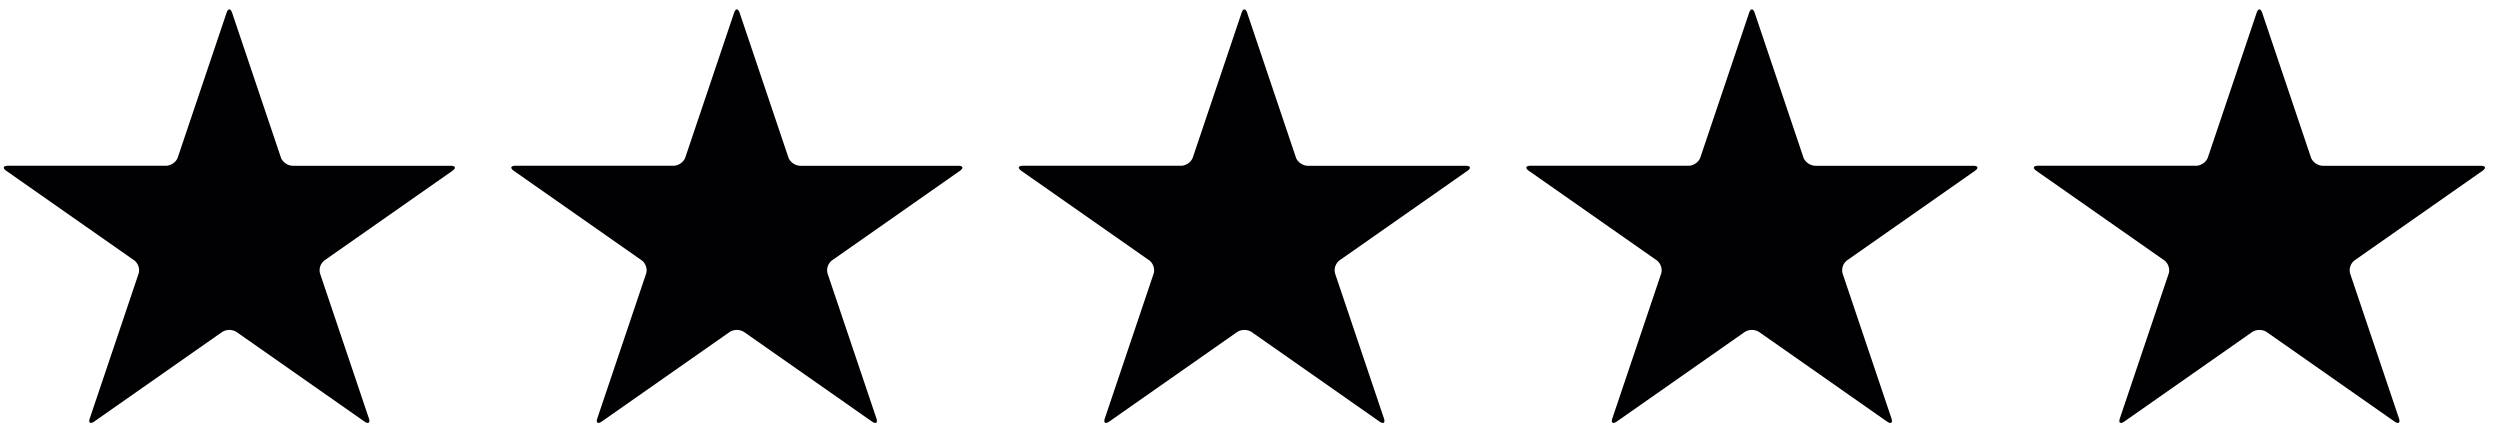 <svg width="133" height="23" xmlns="http://www.w3.org/2000/svg">
  <defs>
    <filter id="a">
      <feColorMatrix in="SourceGraphic" values="0 0 0 0 1 0 0 0 0 0.808 0 0 0 0 0.169 0 0 0 1 0"/>
    </filter>
    <filter id="b">
      <feColorMatrix in="SourceGraphic" values="0 0 0 0 1 0 0 0 0 0.808 0 0 0 0 0.169 0 0 0 1 0"/>
    </filter>
    <filter id="c">
      <feColorMatrix in="SourceGraphic" values="0 0 0 0 1 0 0 0 0 0.808 0 0 0 0 0.169 0 0 0 1 0"/>
    </filter>
    <filter id="d">
      <feColorMatrix in="SourceGraphic" values="0 0 0 0 1 0 0 0 0 0.808 0 0 0 0 0.169 0 0 0 1 0"/>
    </filter>
    <filter id="e">
      <feColorMatrix in="SourceGraphic" values="0 0 0 0 1 0 0 0 0 0.808 0 0 0 0 0.169 0 0 0 1 0"/>
    </filter>
  </defs>
  <g fill="none" fill-rule="evenodd">
    <g filter="url(#a)">
      <path d="M15.573 8.818c-.266 0-.547-.197-.63-.44L12.349.682c-.082-.243-.214-.243-.296 0L9.457 8.378c-.082.243-.364.44-.63.44H.43c-.265 0-.306.122-.091.273l6.794 4.755c.214.15.322.47.24.713l-2.595 7.695c-.082.243.025.318.24.168l6.794-4.756a.726.726 0 0 1 .778 0l6.794 4.757c.215.15.322.075.24-.168l-2.595-7.696a.664.664 0 0 1 .24-.712l6.794-4.756c.215-.15.174-.272-.091-.272h-8.398Z" fill="#010002" fill-rule="nonzero"/>
    </g>
    <g filter="url(#b)">
      <path d="M42.573 8.818c-.266 0-.547-.197-.63-.44L39.349.682c-.082-.243-.214-.243-.296 0l-2.595 7.696c-.082.243-.364.44-.63.44H27.43c-.265 0-.306.122-.091.273l6.794 4.755c.214.15.322.47.24.713l-2.595 7.695c-.082.243.025.318.24.168l6.794-4.756a.726.726 0 0 1 .778 0l6.794 4.757c.215.15.322.075.24-.168l-2.595-7.696a.664.664 0 0 1 .24-.712l6.794-4.756c.215-.15.174-.272-.091-.272h-8.398Z" fill="#010002" fill-rule="nonzero"/>
    </g>
    <g filter="url(#c)">
      <path d="M69.573 8.818c-.266 0-.547-.197-.63-.44L66.349.682c-.082-.243-.214-.243-.296 0l-2.595 7.696c-.082.243-.364.44-.63.44H54.43c-.265 0-.306.122-.091.273l6.794 4.755c.214.15.322.47.24.713l-2.595 7.695c-.082.243.025.318.24.168l6.794-4.756a.726.726 0 0 1 .778 0l6.794 4.757c.215.15.322.075.24-.168l-2.595-7.696a.664.664 0 0 1 .24-.712l6.794-4.756c.215-.15.174-.272-.091-.272h-8.398Z" fill="#010002" fill-rule="nonzero"/>
    </g>
    <g filter="url(#d)">
      <path d="M96.573 8.818c-.266 0-.547-.197-.63-.44L93.349.682c-.082-.243-.214-.243-.296 0l-2.595 7.696c-.082.243-.364.44-.63.44H81.43c-.265 0-.306.122-.091.273l6.794 4.755c.214.15.322.47.24.713l-2.595 7.695c-.082.243.025.318.24.168l6.794-4.756a.726.726 0 0 1 .778 0l6.794 4.757c.215.15.322.075.24-.168l-2.595-7.696a.664.664 0 0 1 .24-.712l6.794-4.756c.215-.15.174-.272-.091-.272h-8.398Z" fill="#010002" fill-rule="nonzero"/>
    </g>
    <g filter="url(#e)">
      <path d="M123.573 8.818c-.266 0-.547-.197-.63-.44L120.349.682c-.082-.243-.214-.243-.296 0l-2.595 7.696c-.082.243-.364.44-.63.44h-8.398c-.265 0-.306.122-.091.273l6.794 4.755c.214.15.322.47.24.713l-2.595 7.695c-.082.243.025.318.24.168l6.794-4.756a.726.726 0 0 1 .778 0l6.794 4.757c.215.15.322.075.24-.168l-2.595-7.696a.664.664 0 0 1 .24-.712l6.794-4.756c.215-.15.174-.272-.091-.272h-8.398Z" fill="#010002" fill-rule="nonzero"/>
    </g>
  </g>
</svg>
